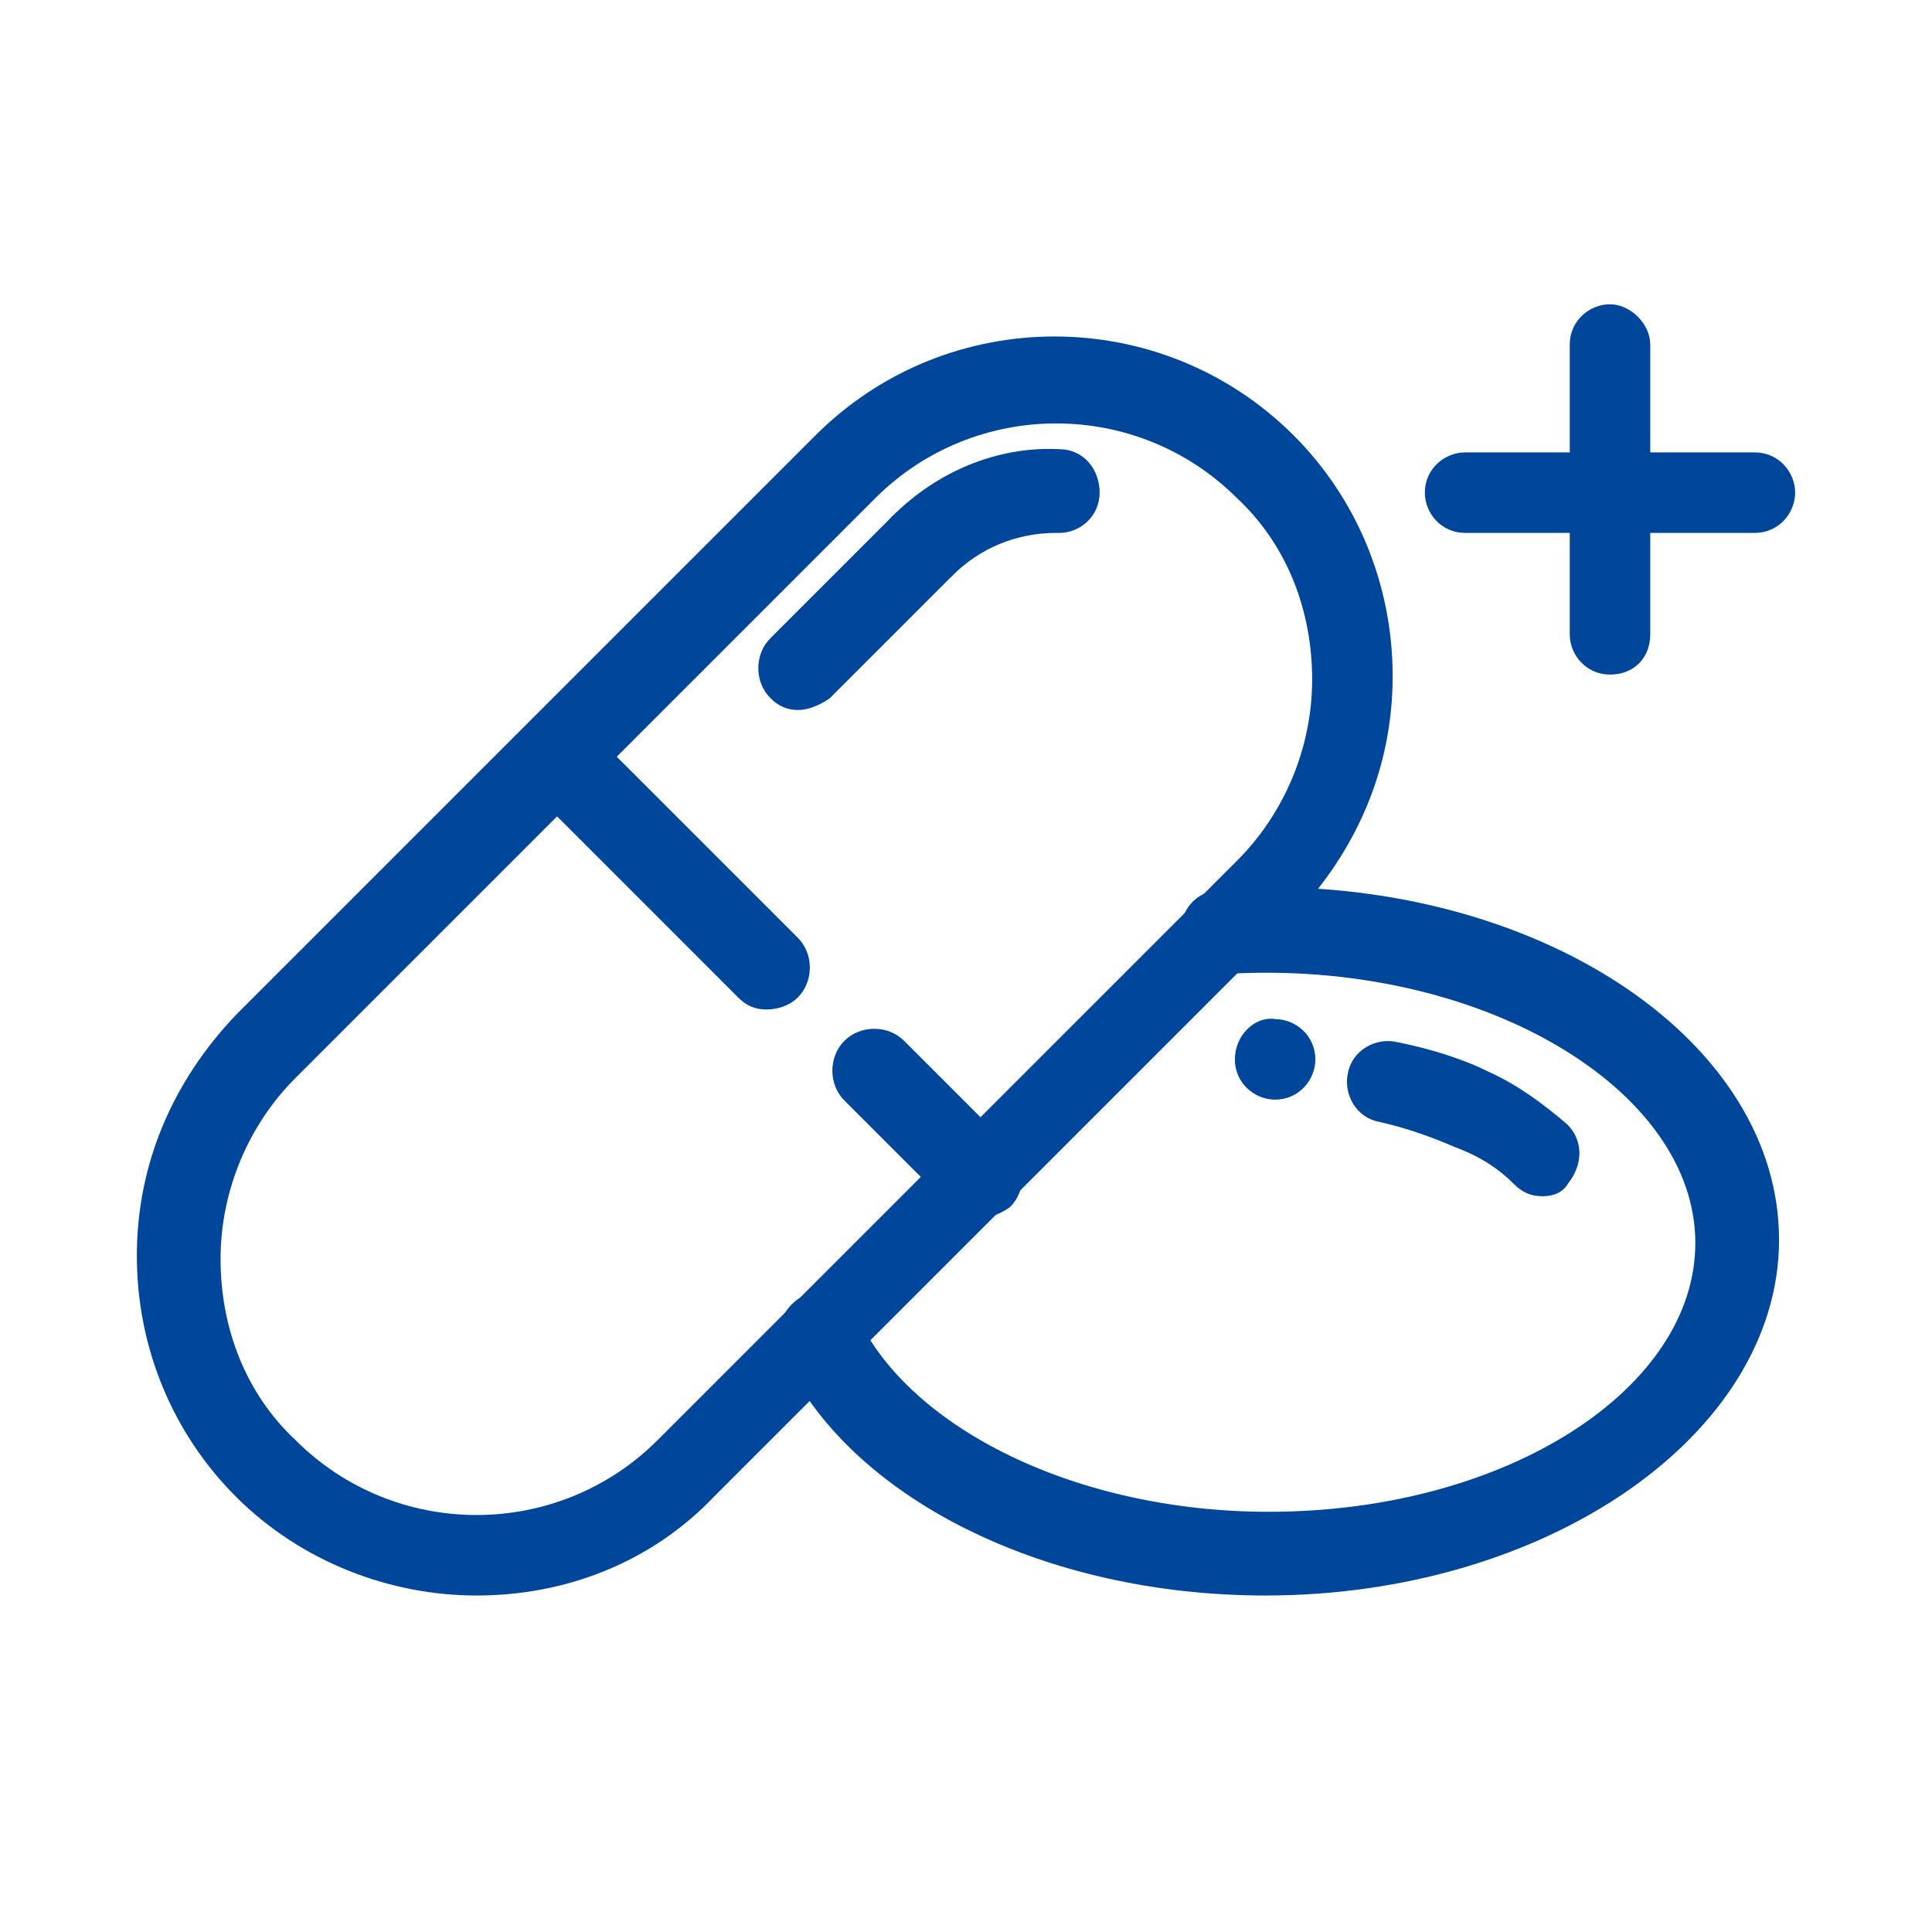 <svg xmlns="http://www.w3.org/2000/svg" xmlns:xlink="http://www.w3.org/1999/xlink" id="&#x56FE;&#x5C42;_1" x="0px" y="0px" viewBox="0 0 60 60" style="enable-background:new 0 0 60 60;" xml:space="preserve"><style type="text/css">	.st0{fill:#00469B;stroke:#00469B;stroke-width:0.5;stroke-miterlimit:10;}</style><path class="st0" d="M14.8,49.3c-2.6,0-5.3-1-7.3-3c-1.9-1.9-3-4.5-3-7.3s1.1-5.3,3-7.3l18-18c4-4,10.5-4,14.5,0 c1.9,1.9,3,4.5,3,7.3s-1.1,5.3-3,7.3l-18,18C20.1,48.3,17.5,49.3,14.8,49.3z M32.8,12.9c-2.1,0-4.2,0.8-5.8,2.4l-18,18 c-1.5,1.5-2.4,3.6-2.4,5.8s0.8,4.3,2.4,5.8c3.2,3.2,8.4,3.2,11.6,0l18-18c1.5-1.5,2.4-3.6,2.4-5.8s-0.8-4.3-2.4-5.8 C37,13.7,34.9,12.9,32.8,12.9z"></path><path class="st0" d="M23.8,31.1c-0.3,0-0.5-0.1-0.7-0.3l-6.5-6.5c-0.4-0.4-0.4-1.1,0-1.5c0,0,0,0,0,0c0.4-0.4,1.1-0.4,1.5,0 c0,0,0,0,0,0l6.5,6.5c0.4,0.4,0.4,1.1,0,1.5c0,0,0,0,0,0C24.4,31,24.1,31.1,23.8,31.1z M30.4,37.6c-0.3,0-0.5-0.1-0.7-0.3l-3.3-3.3 c-0.4-0.4-0.4-1.1,0-1.5c0.4-0.4,1.1-0.4,1.5,0c0,0,0,0,0,0l3.3,3.3c0.4,0.4,0.4,1.1,0,1.5C30.9,37.5,30.6,37.6,30.4,37.6z M28.6,18 c-0.3,0-0.5-0.1-0.7-0.3c-0.4-0.4-0.4-1.1,0-1.5c1.3-1.3,3.1-2.1,5-2c0.6,0,1,0.5,1,1.1c0,0.6-0.5,1-1,1c0,0-0.1,0-0.1,0 c-1.3,0-2.5,0.5-3.4,1.4C29.2,17.8,28.9,18,28.6,18z"></path><path class="st0" d="M24.8,21.8c-0.3,0-0.5-0.1-0.7-0.3c-0.4-0.4-0.4-1.1,0-1.5l3.8-3.8c0.4-0.4,1.1-0.4,1.5,0c0,0,0,0,0,0 c0.4,0.4,0.4,1.1,0,1.5l-3.8,3.8C25.3,21.7,25,21.8,24.8,21.8z M39.3,49.3c-6.8,0-12.8-3-14.8-7.4c-0.2-0.5,0-1.1,0.5-1.4 c0.5-0.2,1.1,0,1.4,0.5c1.7,3.6,7,6.2,13,6.2c7.5,0,13.5-3.9,13.5-8.6c0-5-6.9-9.1-14.9-8.6c-0.6,0-1.1-0.4-1.1-1s0.4-1.1,1-1.1 c0.5,0,1-0.1,1.5-0.1c8.6,0,15.6,4.8,15.6,10.7S47.9,49.3,39.3,49.3z"></path><path class="st0" d="M47.9,36.9c-0.3,0-0.5-0.1-0.7-0.3c-0.5-0.5-1.1-0.9-1.9-1.2c-0.7-0.3-1.5-0.6-2.4-0.8 c-0.6-0.1-0.9-0.7-0.8-1.2c0.1-0.6,0.7-0.9,1.2-0.8c1,0.2,2,0.5,2.8,0.9c0.9,0.4,1.7,1,2.4,1.6c0.4,0.4,0.4,1,0,1.5c0,0,0,0,0,0 C48.4,36.8,48.2,36.9,47.9,36.9z M54.5,16.3h-9c-0.6,0-1-0.5-1-1c0-0.6,0.5-1,1-1h9c0.6,0,1,0.5,1,1C55.5,15.8,55.1,16.3,54.5,16.3z "></path><path class="st0" d="M50,20.7c-0.6,0-1-0.5-1-1v-9c0-0.6,0.5-1,1-1s1,0.5,1,1v9C51,20.3,50.6,20.7,50,20.7z"></path><path class="st0" d="M38.6,32.9c0,0.6,0.5,1,1,1c0.6,0,1-0.5,1-1c0,0,0,0,0,0c0-0.6-0.5-1-1-1C39.1,31.8,38.6,32.3,38.6,32.9 C38.6,32.9,38.6,32.9,38.6,32.9z"></path></svg>